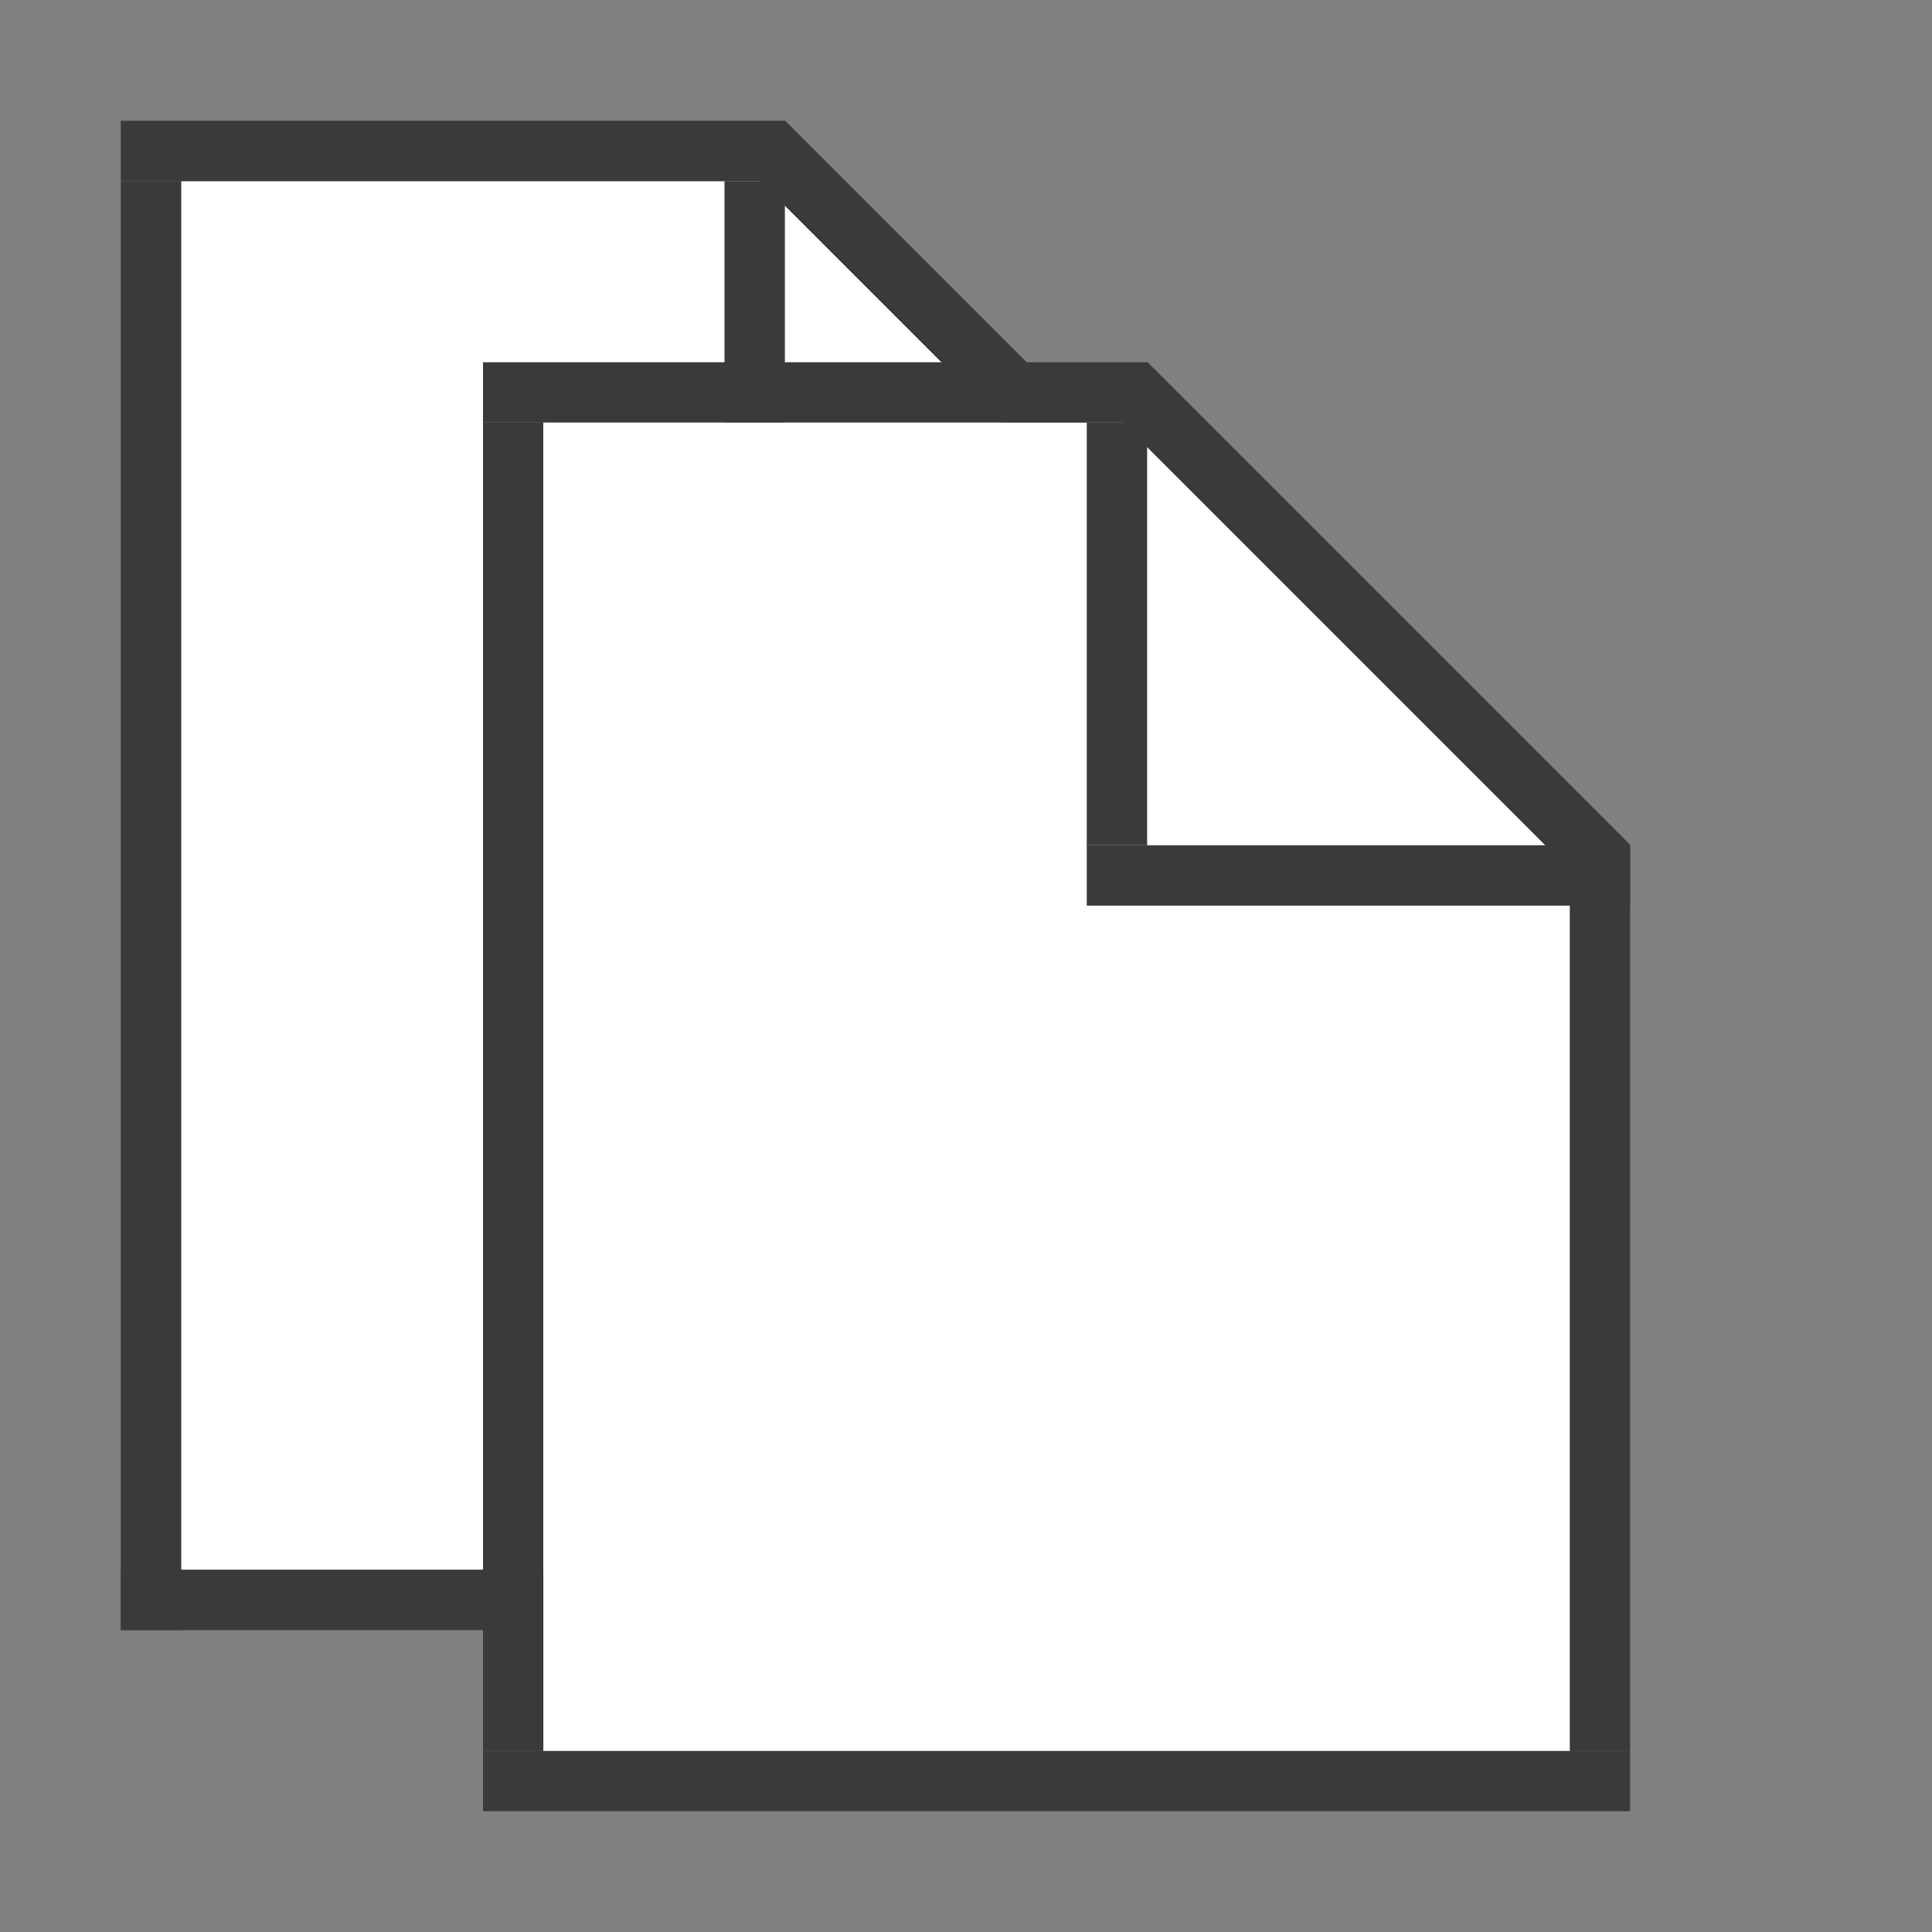 <?xml version="1.0" encoding="utf-8"?>
<!-- Generator: Adobe Illustrator 28.5.0, SVG Export Plug-In . SVG Version: 9.03 Build 54727)  -->
<svg version="1.1" baseProfile="tiny" xmlns="http://www.w3.org/2000/svg" xmlns:xlink="http://www.w3.org/1999/xlink" x="0px"
	 y="0px" viewBox="0 0 32 32" overflow="visible" xml:space="preserve" width="32px" height="32px">
<rect x="0" y="0" width="32" height="32" fill="#808080" stroke="none"/>
<g id="BG" display="none">
	<rect x="0" display="inline" fill="#C8C6C4" width="32" height="32"/>
</g>
<g id="Ebene_1">
	<g>
		<polygon fill="#FFFFFF" points="20,26 3,26 3,3 13,3 20,10 		"/>
		<rect x="2" y="3" fill="#3A3A38" width="1" height="24"/>
		<rect x="20" y="10" fill="#3A3A38" width="1" height="17"/>
		<rect x="2" y="2" fill="#3A3A38" width="11" height="1"/>
		<rect x="2" y="26" fill="#3A3A38" width="6" height="1"/>
		<g>
			<rect x="12" y="3" fill="#3A3A38" width="1" height="7"/>
			<rect x="16" y="6" transform="matrix(6.123234e-17 -1 1 6.123234e-17 6 27)" fill="#3A3A38" width="1" height="9"/>
			
				<rect x="10.99" y="5.85" transform="matrix(0.707 0.707 -0.707 0.707 9.368 -9.91)" fill="#3A3A38" width="11.31" height="1"/>
		</g>
	</g>
	<g>
		<path fill="#FFFFFF" d="M16,16.04c0.02-0.01,0.03-0.03,0.05-0.04H16V16.04z"/>
	</g>
	<g>
		<path fill="#FFFFFF" d="M19,19.04c0.02-0.01,0.03-0.03,0.05-0.04H19V19.04z"/>
	</g>
	<g>
		<rect x="8" y="6" fill="#3A3A38" width="11" height="1"/>
	</g>
	<g>
		<rect x="19" y="21" transform="matrix(-1.836970e-16 1 -1 -1.836970e-16 48 -5)" fill="#3A3A38" width="15" height="1"/>
		<rect x="8" y="7" fill="#3A3A38" width="1" height="22"/>
		<rect x="8" y="29" fill="#3A3A38" width="19" height="1"/>
		<polygon fill="#FFFFFF" points="26,29 9,29 9,7 19,7 26,14 		"/>
		<g>
			<rect x="18" y="7" fill="#3A3A38" width="1" height="7"/>
			<rect x="22" y="10" transform="matrix(6.123234e-17 -1 1 6.123234e-17 8 37)" fill="#3A3A38" width="1" height="9"/>
			
				<rect x="16.99" y="9.85" transform="matrix(0.707 0.707 -0.707 0.707 13.954 -12.981)" fill="#3A3A38" width="11.31" height="1"/>
		</g>
	</g>
</g>
<g id="info" display="none">
	<path display="inline" fill="#C8C6C4" d="M0,0v32h32V0H0z M30,30H2V2h28V30z"/>
	<rect x="17" y="17" display="inline" fill="#C8C6C4" width="15" height="15"/>
</g>
</svg>

